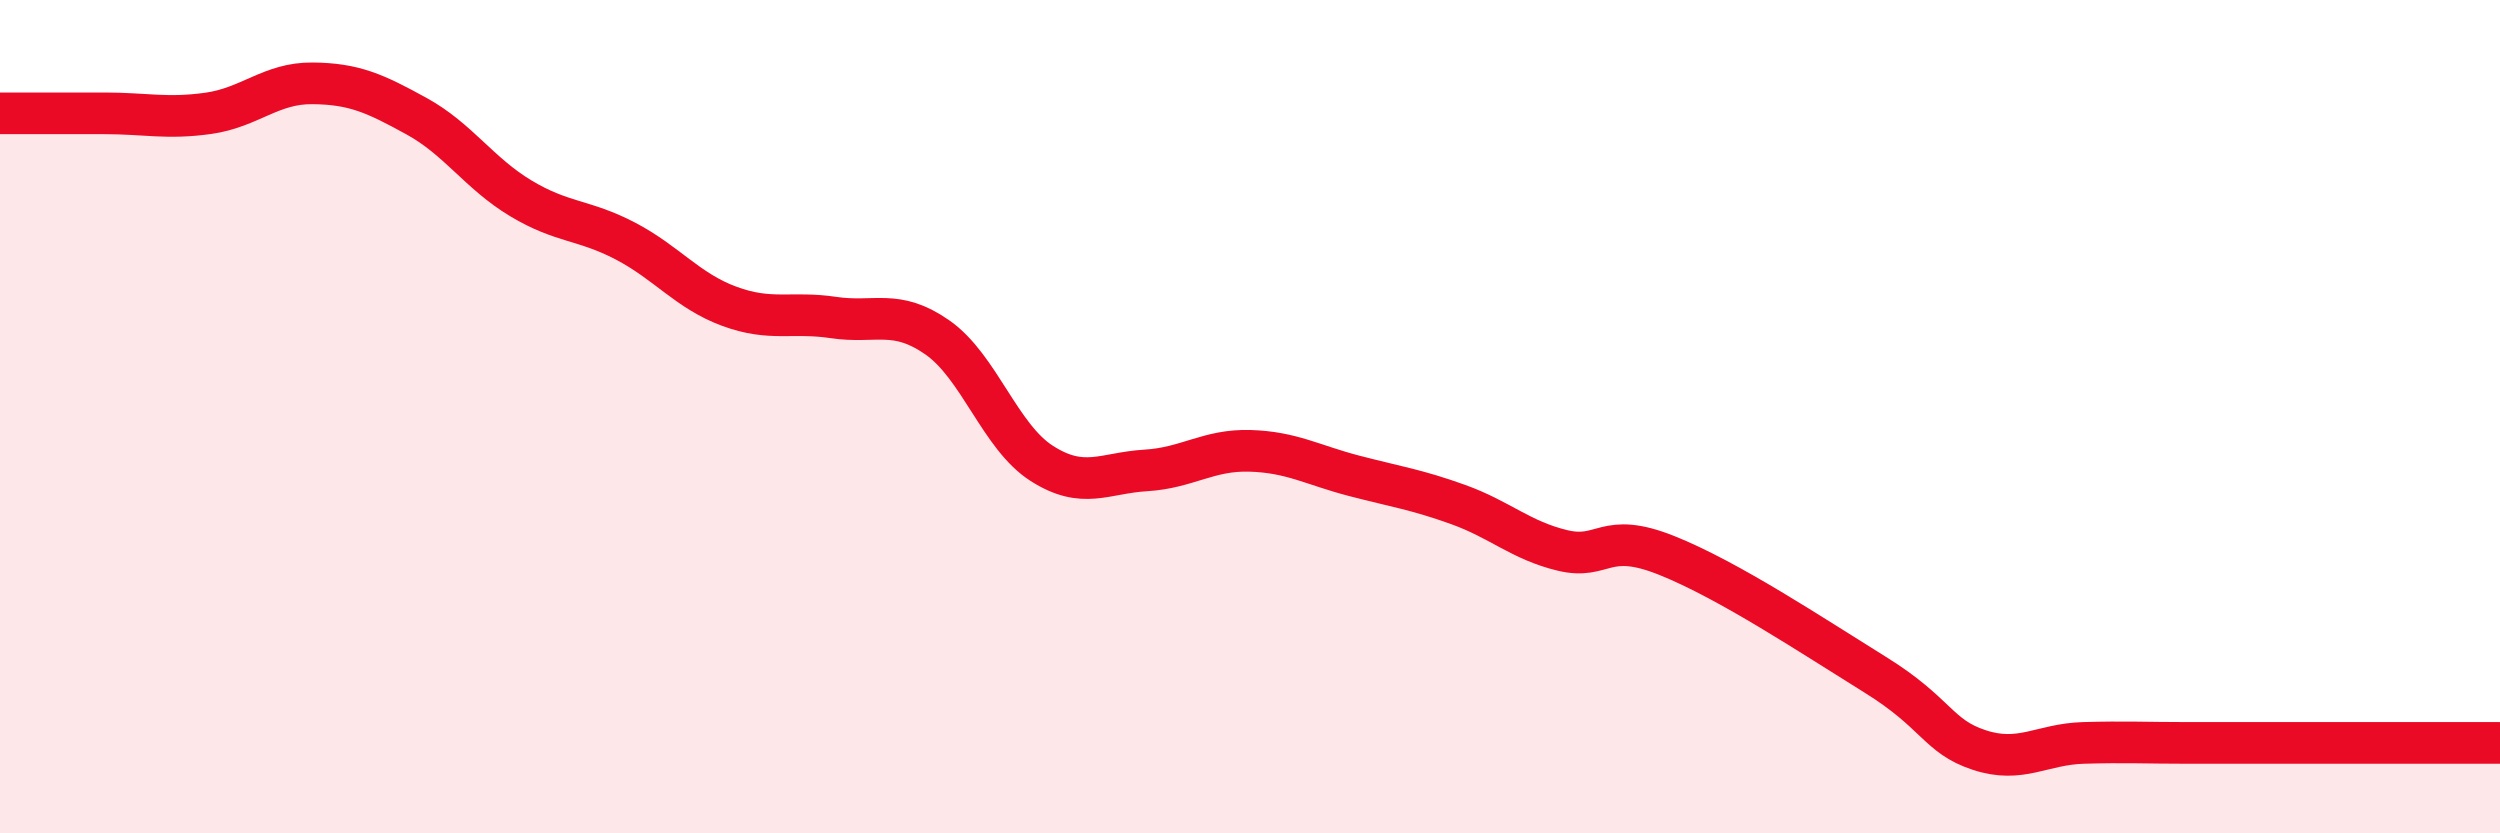 
    <svg width="60" height="20" viewBox="0 0 60 20" xmlns="http://www.w3.org/2000/svg">
      <path
        d="M 0,2.72 C 0.5,2.72 1.5,2.72 2.5,2.72 C 3.5,2.72 4,2.86 5,2.72 C 6,2.58 6.5,1.99 7.5,2 C 8.5,2.01 9,2.24 10,2.79 C 11,3.34 11.5,4.16 12.5,4.76 C 13.5,5.36 14,5.26 15,5.78 C 16,6.3 16.5,6.98 17.5,7.35 C 18.5,7.72 19,7.47 20,7.62 C 21,7.77 21.5,7.4 22.5,8.1 C 23.5,8.8 24,10.48 25,11.12 C 26,11.76 26.5,11.35 27.5,11.29 C 28.5,11.23 29,10.79 30,10.82 C 31,10.85 31.5,11.16 32.5,11.42 C 33.5,11.68 34,11.75 35,12.11 C 36,12.47 36.5,12.97 37.5,13.21 C 38.5,13.45 38.5,12.73 40,13.33 C 41.5,13.93 43.5,15.26 45,16.19 C 46.5,17.12 46.5,17.67 47.5,18 C 48.5,18.33 49,17.86 50,17.83 C 51,17.8 51.5,17.83 52.5,17.83 C 53.5,17.83 53.5,17.83 55,17.83 C 56.5,17.83 59,17.83 60,17.83L60 20L0 20Z"
        fill="#EB0A25"
        opacity="0.1"
        stroke-linecap="round"
        stroke-linejoin="round"
      />
      <path
        d="M 0,2.72 C 0.5,2.72 1.5,2.72 2.5,2.72 C 3.5,2.72 4,2.86 5,2.72 C 6,2.58 6.5,1.99 7.5,2 C 8.5,2.01 9,2.24 10,2.79 C 11,3.34 11.5,4.16 12.5,4.76 C 13.5,5.36 14,5.26 15,5.78 C 16,6.3 16.5,6.98 17.5,7.35 C 18.5,7.72 19,7.47 20,7.62 C 21,7.77 21.5,7.4 22.5,8.1 C 23.5,8.8 24,10.48 25,11.12 C 26,11.76 26.5,11.35 27.5,11.29 C 28.5,11.23 29,10.79 30,10.82 C 31,10.85 31.5,11.16 32.5,11.42 C 33.5,11.68 34,11.75 35,12.11 C 36,12.47 36.5,12.97 37.5,13.21 C 38.5,13.45 38.5,12.73 40,13.33 C 41.5,13.93 43.5,15.26 45,16.19 C 46.5,17.12 46.5,17.67 47.5,18 C 48.5,18.33 49,17.86 50,17.83 C 51,17.8 51.5,17.83 52.5,17.83 C 53.5,17.83 53.5,17.83 55,17.83 C 56.5,17.83 59,17.83 60,17.83"
        stroke="#EB0A25"
        stroke-width="1"
        fill="none"
        stroke-linecap="round"
        stroke-linejoin="round"
      />
    </svg>
  